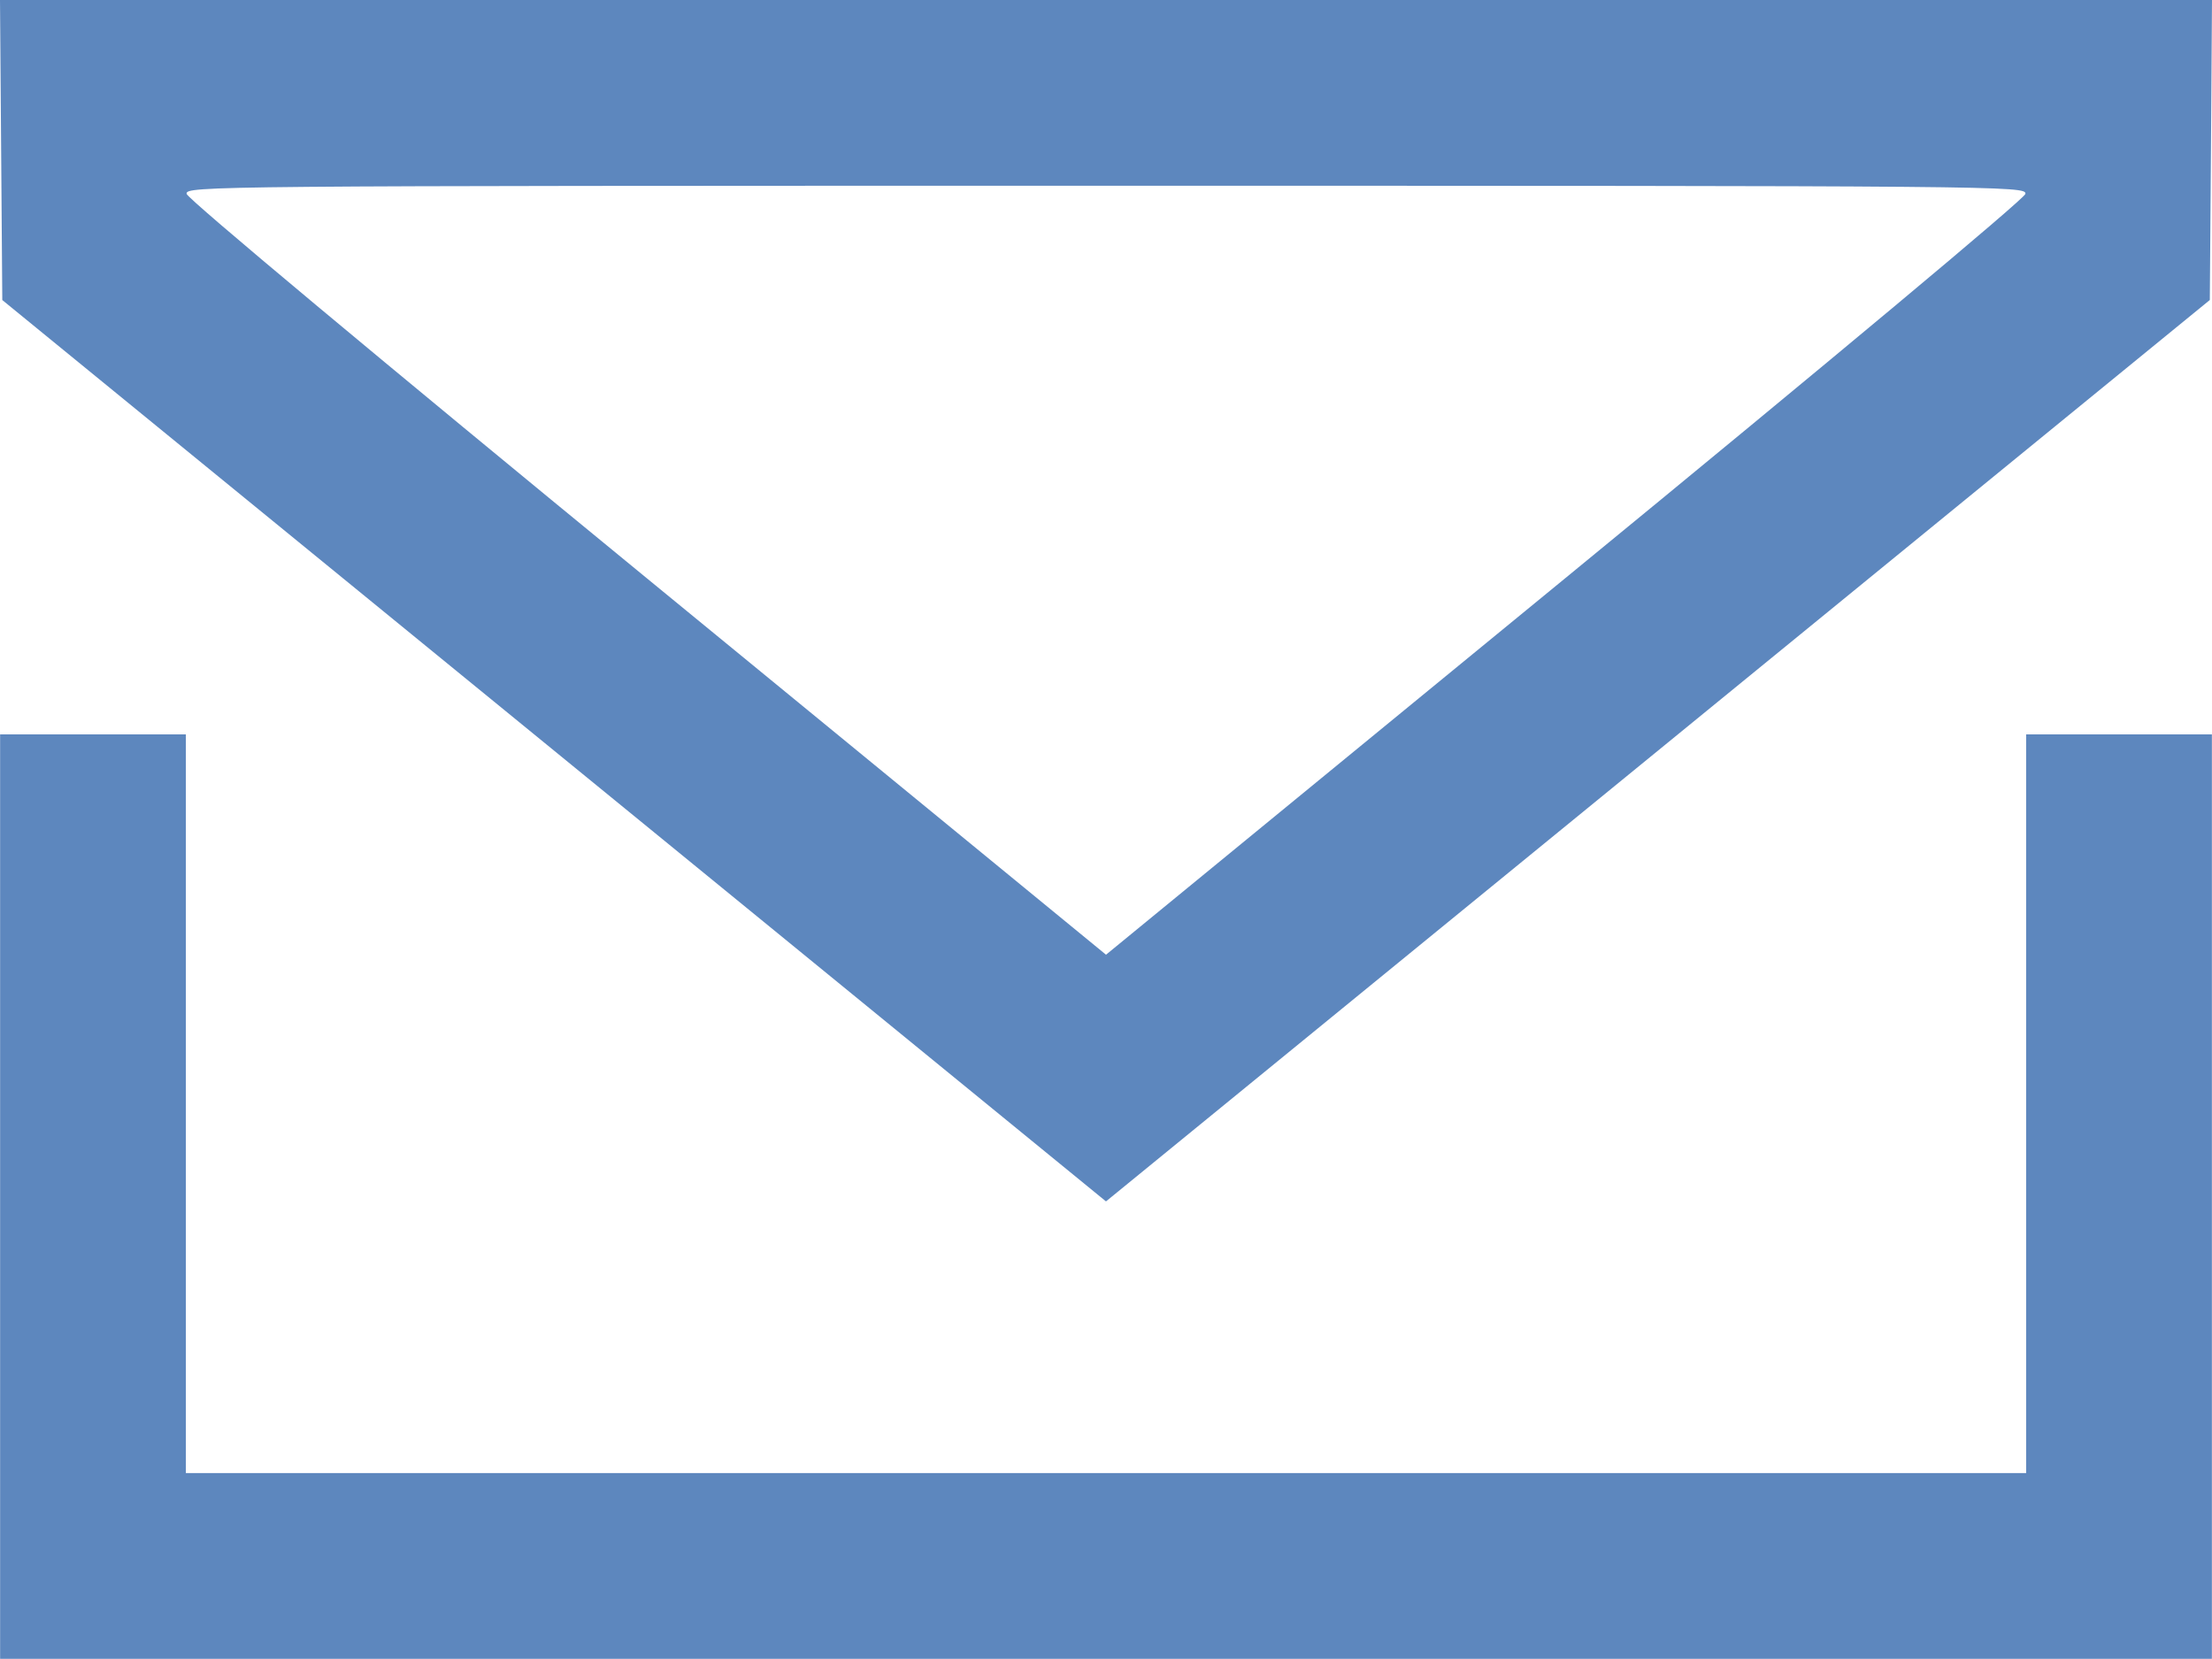 <svg xmlns="http://www.w3.org/2000/svg" width="79.355" height="59.51" viewBox="0 0 79.355 59.51">
  <g id="image2vector_4_" data-name="image2vector (4)" transform="translate(0 0)">
    <path id="path0" d="M.021,55.382l.041,5.382L7.81,67.092l19.8,16.168L39.657,93.1l19.8-16.169,19.8-16.169.041-5.381L79.335,50H-.02l.041,5.382m72.619,1.575c-.029.17-6.974,5.97-16.516,13.793L39.658,84.25,23.191,70.75C13.65,62.927,6.7,57.127,6.676,56.957c-.048-.286.679-.293,32.982-.293s33.03.006,32.982.293M-.016,92.928v16.582H79.331V76.346H72.667v26.5H6.648v-26.5H-.016V92.928" transform="translate(0.02 -50)" fill="#5d87be" fill-rule="evenodd"/>
  </g>
</svg>

